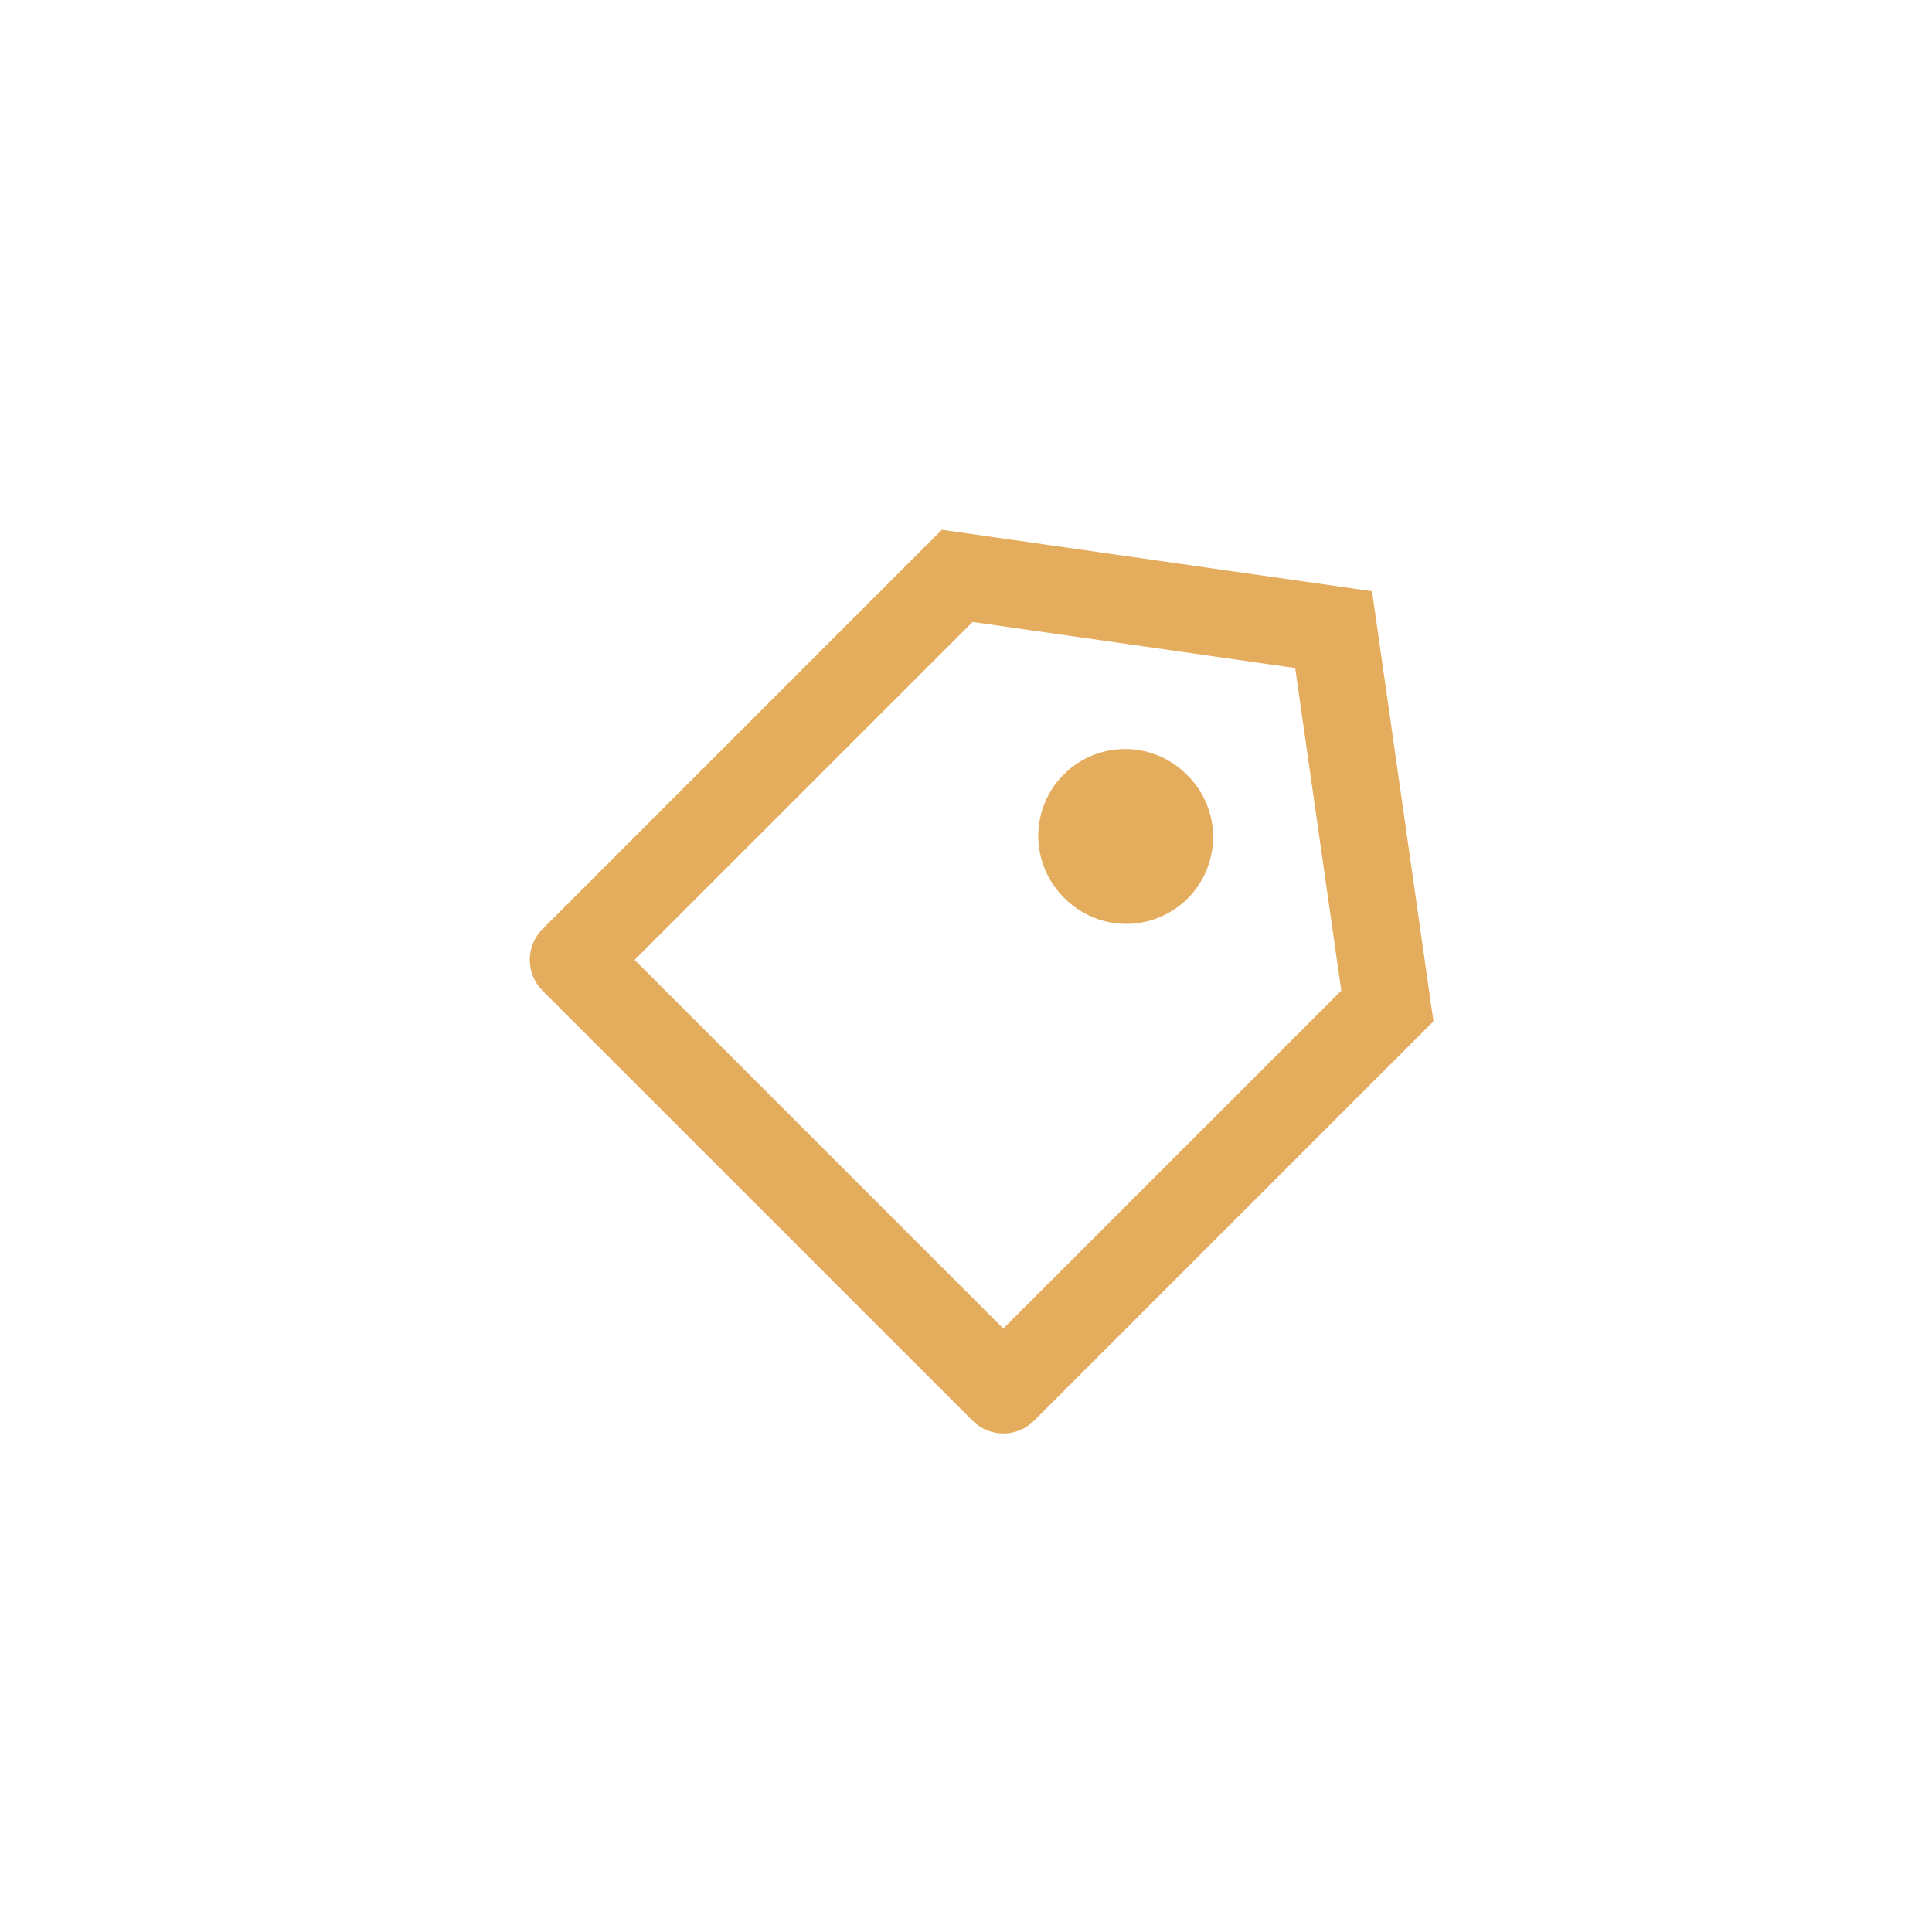 <?xml version="1.0" encoding="UTF-8"?> <svg xmlns="http://www.w3.org/2000/svg" width="62" height="62" viewBox="0 0 62 62" fill="none"><path d="M30.225 17L44.029 18.971L46 32.775L33.184 45.591C33.054 45.721 32.901 45.824 32.731 45.894C32.562 45.964 32.381 46 32.197 46C32.014 46 31.833 45.964 31.663 45.894C31.494 45.824 31.34 45.721 31.211 45.591L17.407 31.788C17.147 31.526 17 31.172 17 30.803C17 30.433 17.147 30.079 17.407 29.818L30.225 17ZM31.211 19.959L20.366 30.803L32.197 42.634L43.043 31.789L41.563 21.437L31.211 19.959ZM34.169 28.831C33.903 28.573 33.691 28.265 33.545 27.925C33.398 27.585 33.322 27.219 33.318 26.849C33.315 26.479 33.386 26.111 33.526 25.769C33.666 25.426 33.873 25.115 34.135 24.853C34.397 24.591 34.708 24.384 35.051 24.244C35.394 24.104 35.761 24.033 36.131 24.036C36.501 24.039 36.867 24.116 37.207 24.262C37.548 24.409 37.855 24.621 38.113 24.887C38.636 25.41 38.93 26.12 38.93 26.859C38.93 27.599 38.636 28.308 38.113 28.831C37.59 29.354 36.881 29.648 36.142 29.648C35.402 29.648 34.693 29.353 34.169 28.831Z" fill="#E4AC5D"></path></svg> 